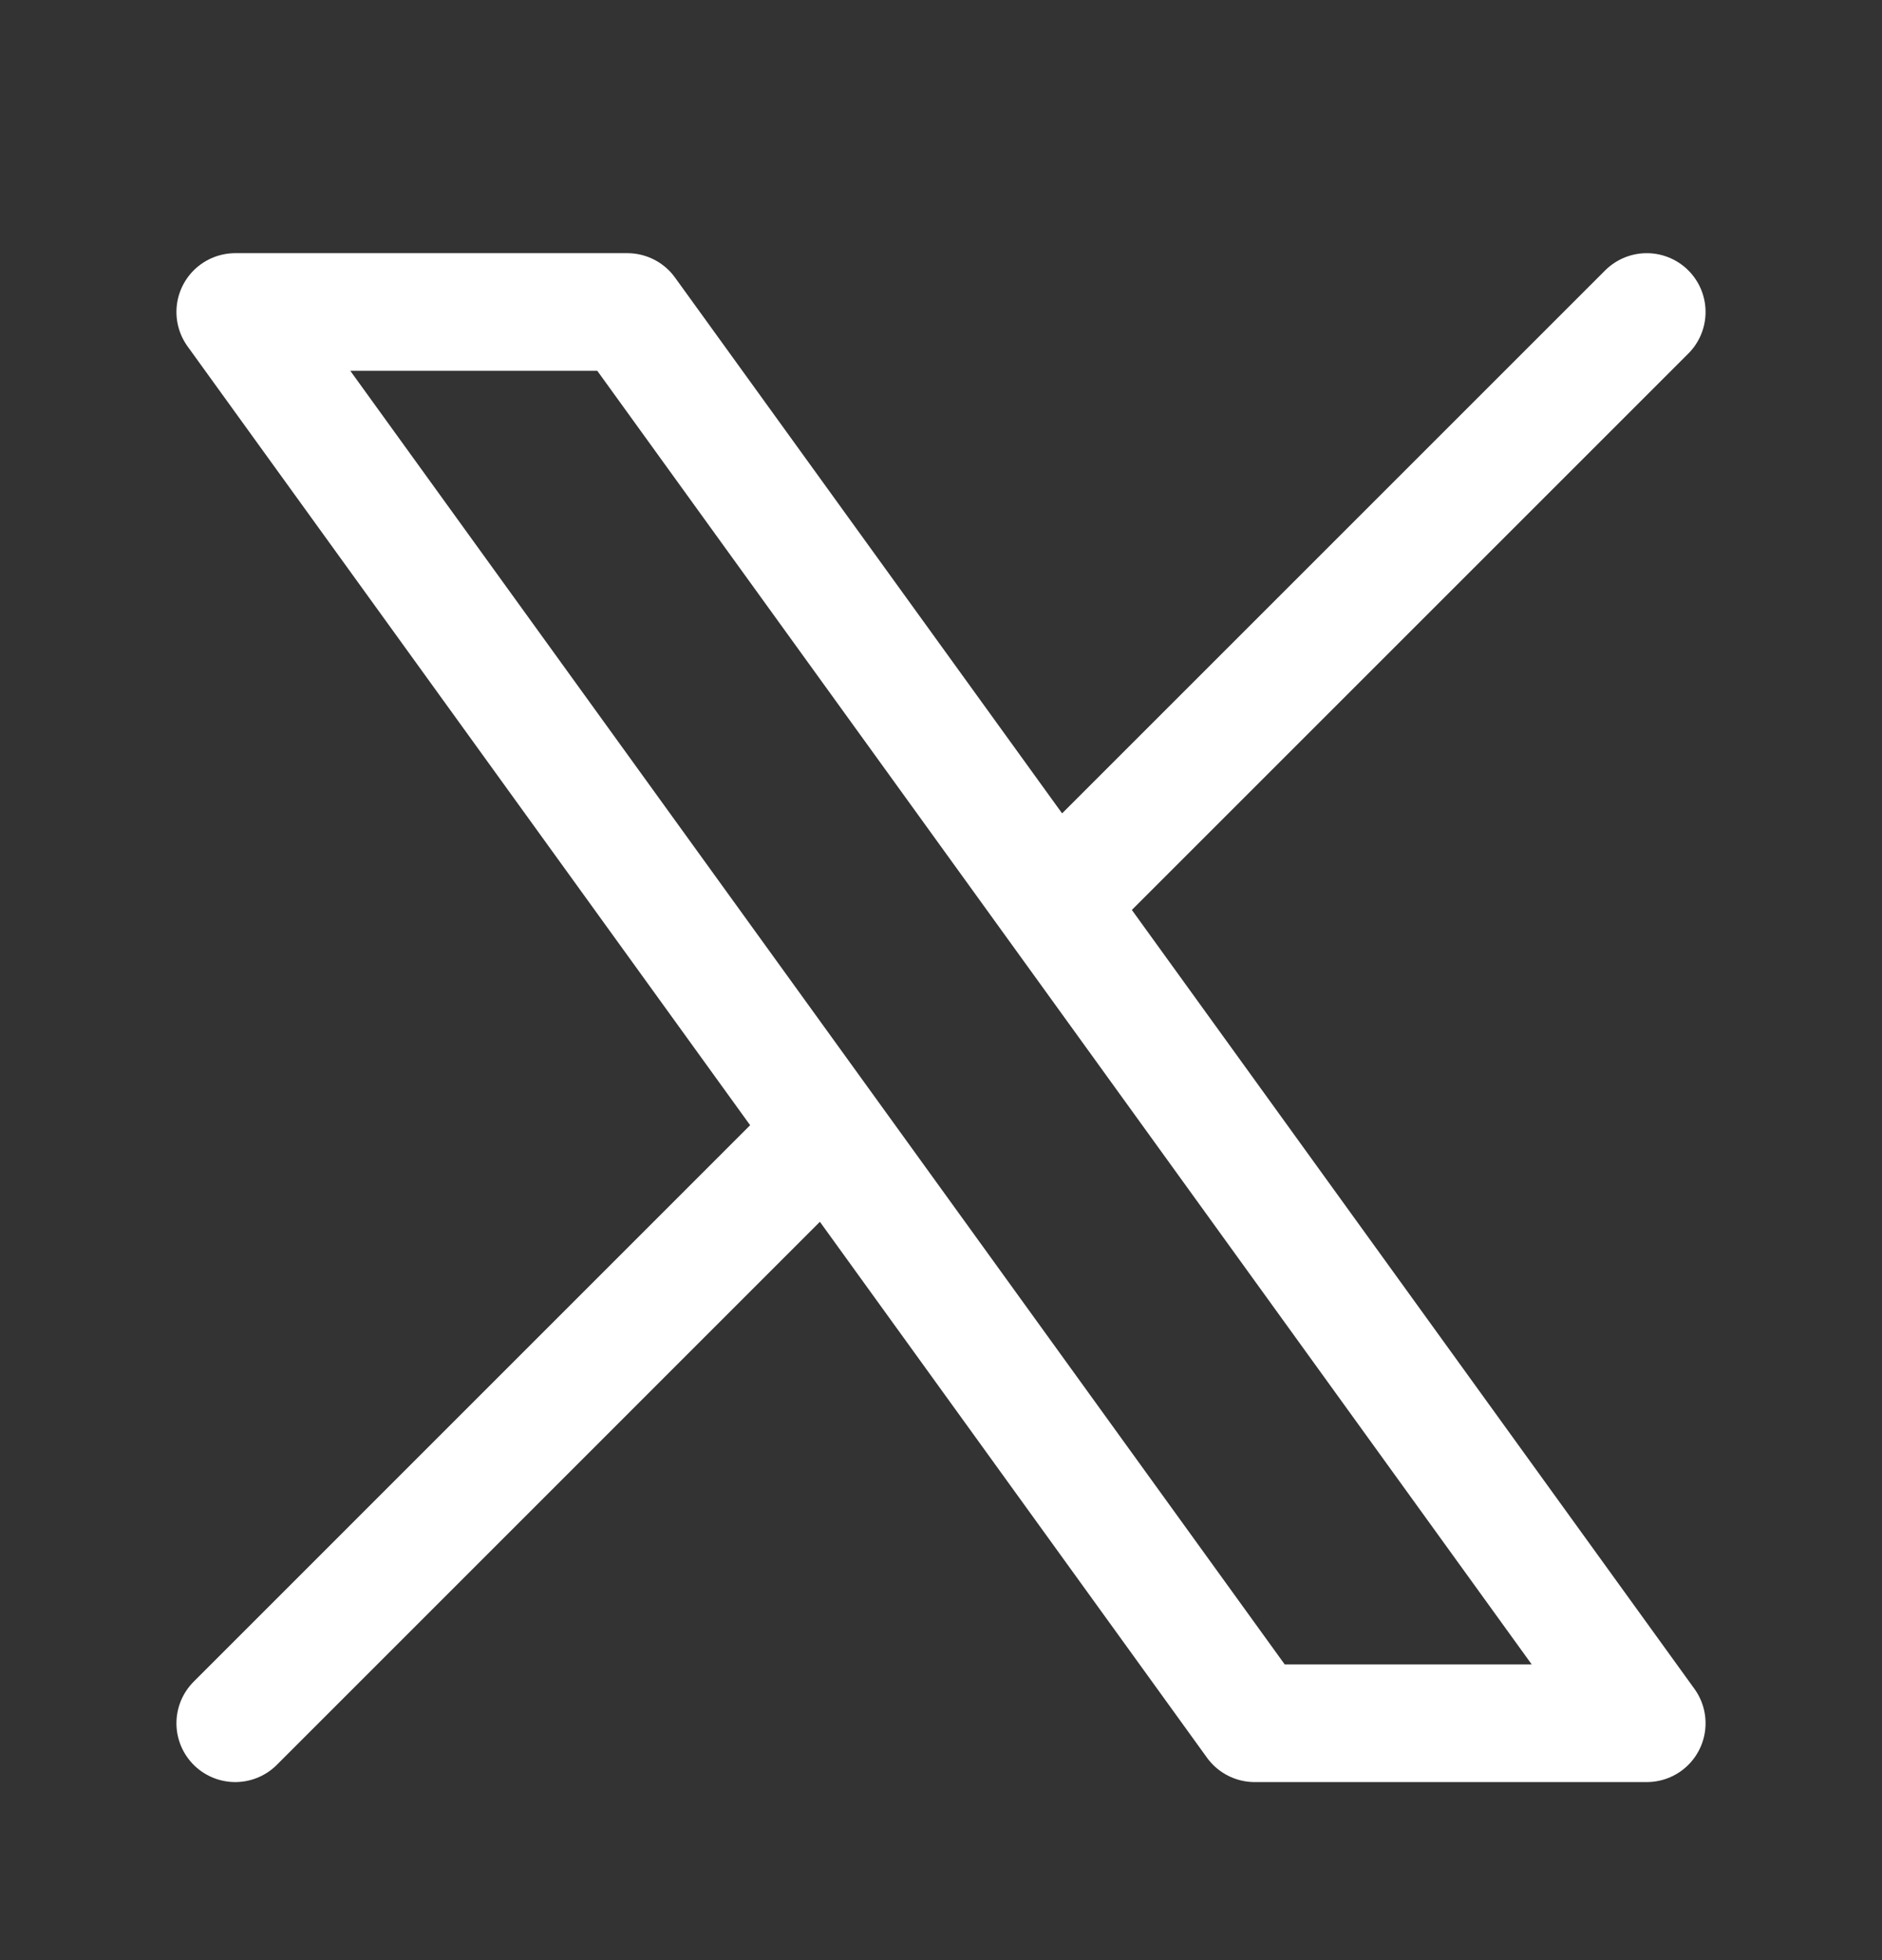 <svg width="24" height="25" viewBox="0 0 24 25" fill="none" xmlns="http://www.w3.org/2000/svg">
<rect x="0" y="0" width="24" height="25" fill="#333333" stroke="none"/>
<path d="M3 21.979L10.548 14.43M10.548 14.43L3 3.979H8L13.452 11.527M10.548 14.43L16 21.979H21L13.452 11.527M21 3.979L13.452 11.527" stroke="white" stroke-width="1.5" stroke-linecap="round" stroke-linejoin="round"/>
</svg>
